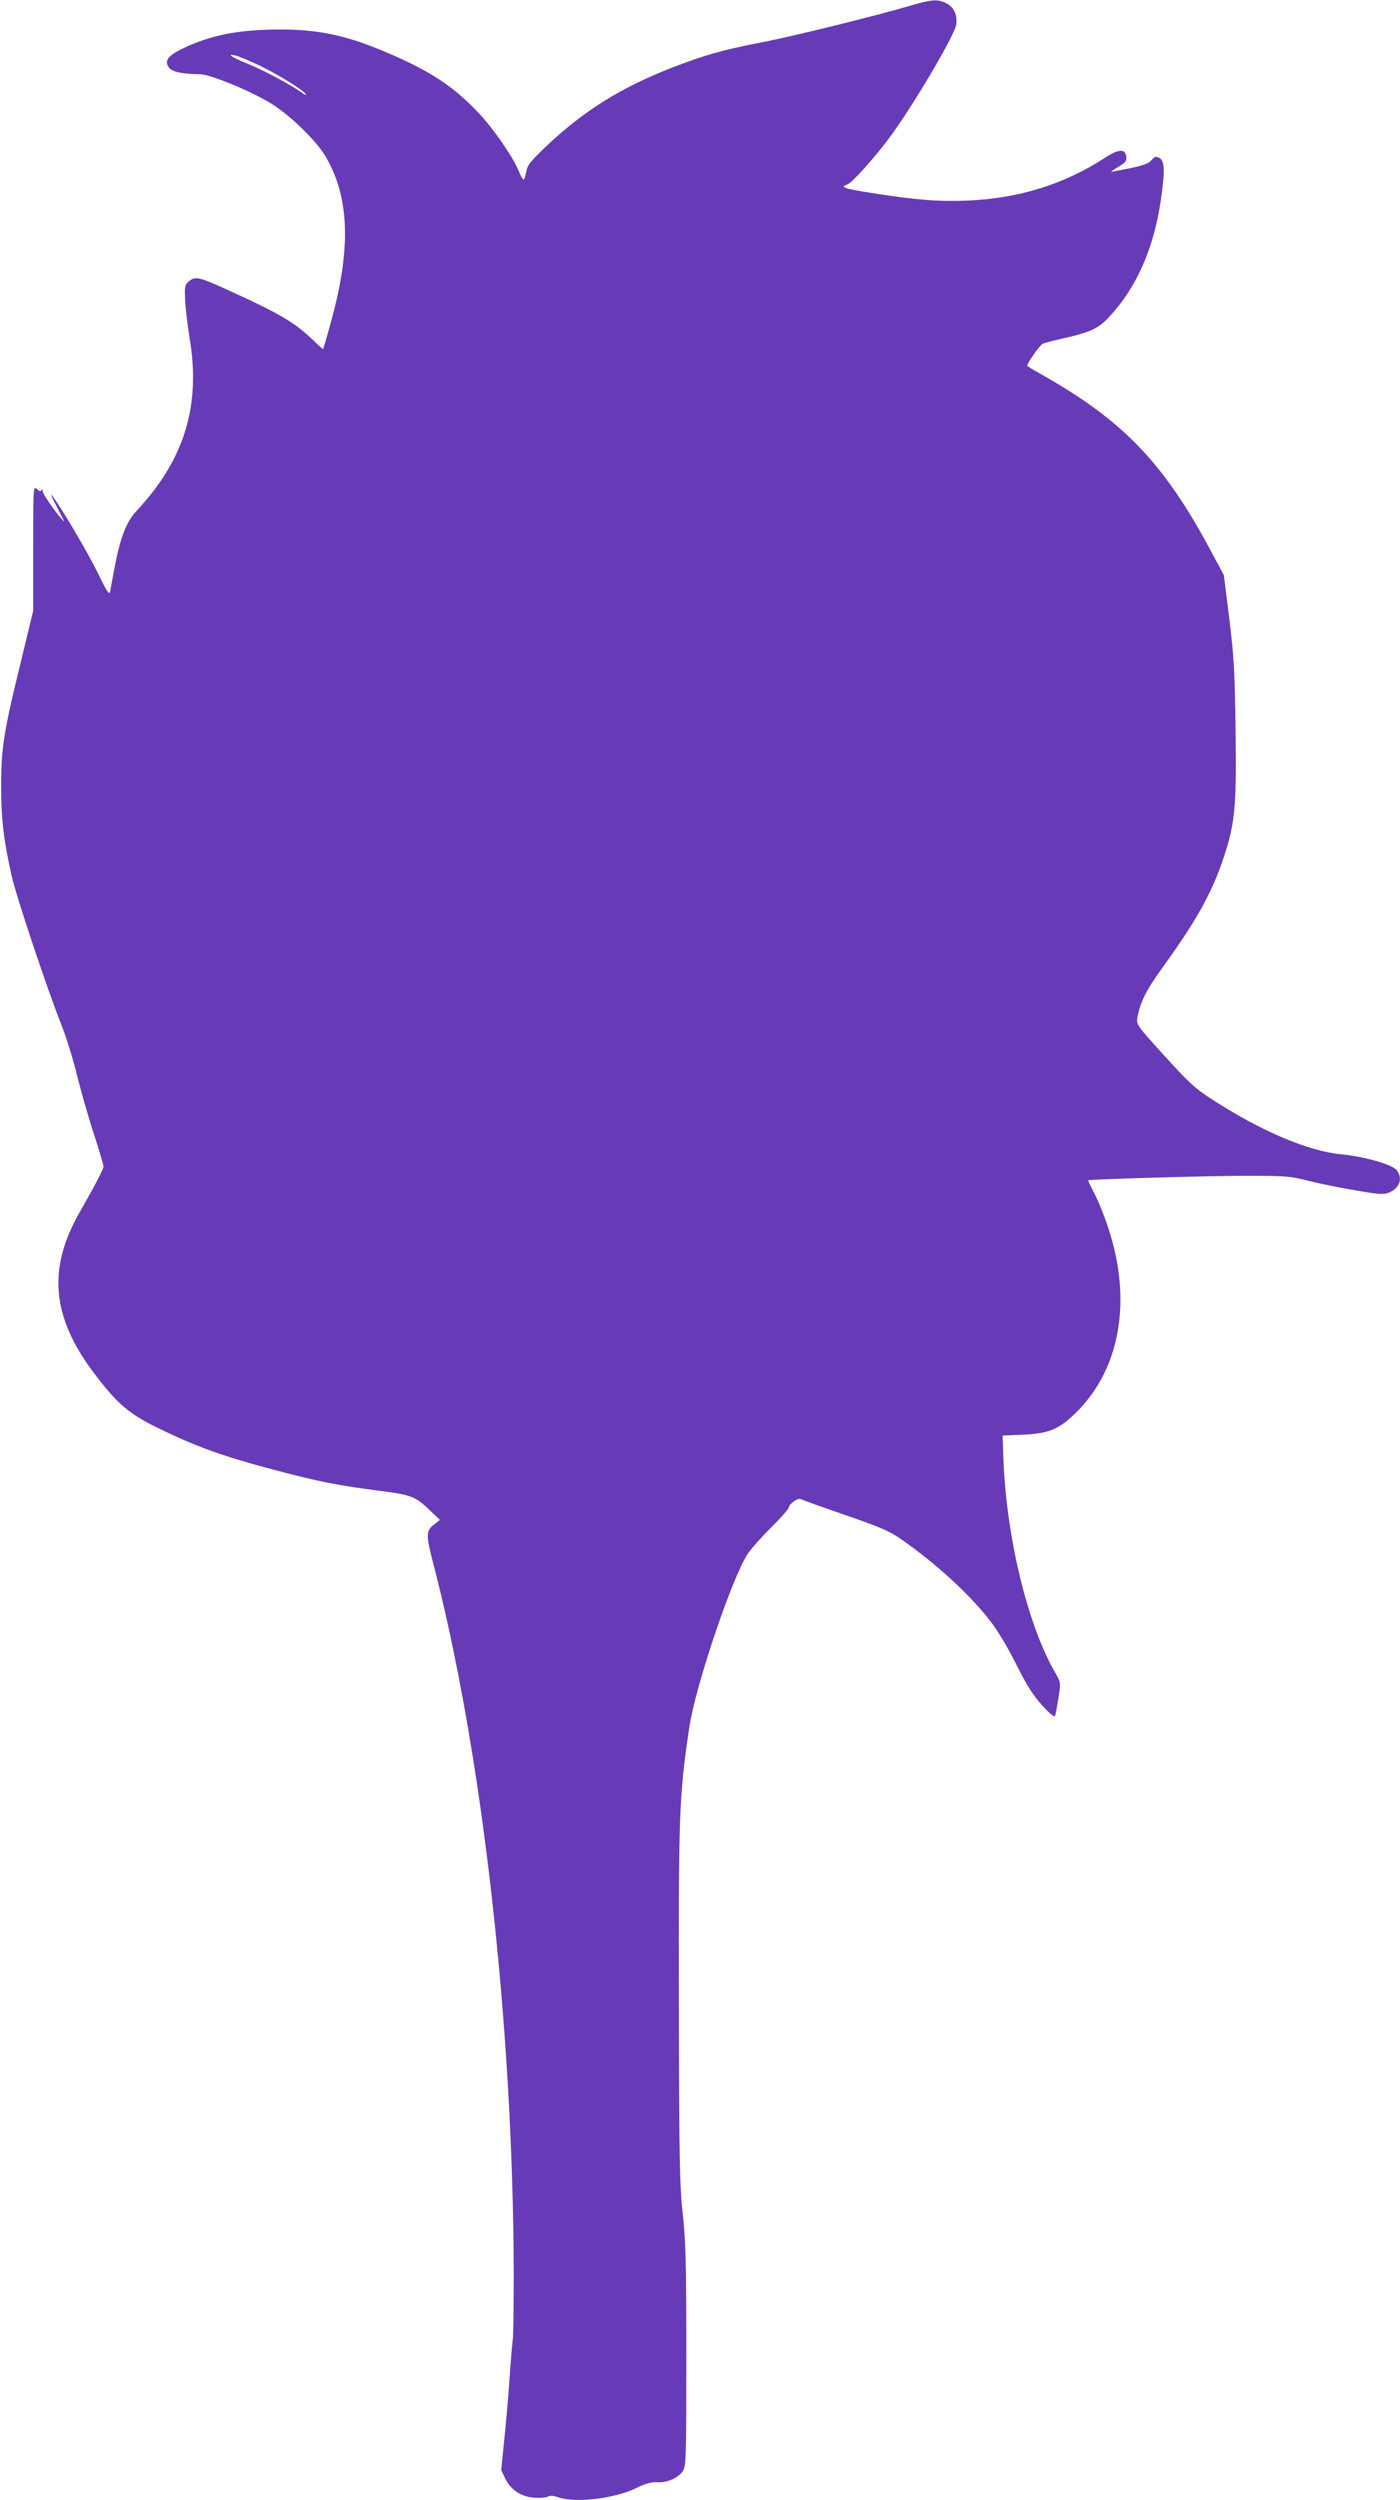 <?xml version="1.0" standalone="no"?>
<!DOCTYPE svg PUBLIC "-//W3C//DTD SVG 20010904//EN"
 "http://www.w3.org/TR/2001/REC-SVG-20010904/DTD/svg10.dtd">
<svg version="1.0" xmlns="http://www.w3.org/2000/svg"
 width="717pt" height="1280pt" viewBox="0 0 717 1280"
 preserveAspectRatio="xMidYMid meet">
<g transform="translate(0,1280) scale(0.1,-0.1)"
fill="#673ab7" stroke="none">
<path d="M4655 12769 c-177 -52 -605 -158 -770 -189 -181 -35 -280 -63 -445
-127 -258 -101 -445 -217 -632 -392 -92 -87 -107 -106 -113 -141 -4 -22 -10
-40 -13 -40 -4 0 -15 19 -25 43 -30 75 -132 221 -208 301 -133 140 -255 219
-499 320 -203 84 -355 111 -580 104 -175 -6 -295 -32 -425 -92 -83 -39 -105
-65 -81 -100 15 -24 67 -35 161 -36 51 -1 248 -81 357 -146 98 -58 238 -194
286 -276 123 -209 131 -476 25 -853 -19 -71 -37 -131 -38 -132 -1 -2 -24 19
-52 46 -92 89 -176 138 -425 251 -157 72 -177 77 -209 51 -22 -18 -24 -26 -21
-93 1 -40 12 -129 23 -198 58 -348 -26 -623 -272 -886 -53 -57 -84 -138 -114
-299 -9 -49 -19 -101 -21 -114 -4 -19 -17 0 -63 95 -52 107 -194 347 -236 399
-9 11 3 -16 26 -60 23 -44 40 -78 37 -75 -30 27 -108 138 -109 154 0 12 -3 15
-6 8 -4 -10 -9 -9 -24 4 -19 17 -19 11 -19 -303 l0 -320 -59 -244 c-91 -371
-105 -455 -105 -649 -1 -169 13 -285 55 -470 24 -105 181 -574 248 -743 28
-69 66 -191 85 -271 20 -80 58 -215 86 -299 27 -84 50 -160 50 -169 0 -14 -44
-98 -121 -233 -166 -288 -145 -536 70 -822 117 -156 179 -210 321 -280 200
-98 340 -149 602 -218 222 -59 327 -80 528 -106 181 -23 197 -29 279 -109 l44
-42 -32 -25 c-39 -30 -39 -54 -6 -183 253 -964 412 -2361 416 -3640 0 -174 -2
-331 -5 -350 -3 -19 -10 -105 -16 -190 -5 -85 -18 -227 -27 -316 l-16 -161 21
-44 c29 -58 79 -91 146 -97 30 -2 61 0 71 5 11 7 29 6 54 -3 85 -31 288 -7
399 47 49 24 78 32 109 30 50 -3 105 21 130 57 17 25 18 63 18 592 0 477 -3
591 -19 730 -15 145 -18 271 -19 1075 -2 973 1 1057 53 1410 31 211 221 774
301 892 18 26 72 87 121 135 48 48 88 93 88 100 1 17 47 51 60 43 5 -3 107
-40 226 -81 178 -61 229 -83 288 -124 179 -124 360 -290 464 -428 33 -42 90
-140 128 -216 53 -106 84 -155 131 -207 39 -43 63 -63 67 -54 2 7 10 49 17 92
12 78 11 80 -14 124 -146 250 -256 708 -269 1122 l-3 97 95 4 c130 5 183 24
257 91 247 223 317 587 187 974 -19 58 -50 134 -69 170 -19 36 -33 66 -32 68
6 5 610 23 815 23 196 0 222 -2 314 -26 56 -14 164 -36 242 -49 122 -21 144
-22 172 -10 53 22 70 74 36 115 -23 28 -167 69 -282 80 -166 15 -406 116 -653
275 -97 62 -125 88 -254 230 -141 155 -144 160 -138 195 15 82 46 142 135 265
167 231 247 375 305 548 60 182 68 260 63 654 -4 302 -8 378 -32 573 l-28 225
-74 138 c-232 431 -438 647 -829 872 -55 31 -102 59 -104 61 -6 6 61 104 78
113 9 5 50 16 91 25 156 35 194 52 254 117 137 148 226 350 261 594 22 149 20
202 -7 216 -18 10 -24 8 -40 -10 -13 -17 -42 -28 -109 -42 -51 -10 -95 -19
-98 -19 -3 0 13 12 37 26 36 21 43 30 40 52 -5 42 -39 40 -111 -7 -208 -135
-440 -207 -702 -218 -149 -6 -263 3 -492 39 -139 22 -163 30 -125 43 24 7 132
127 215 237 115 153 334 523 344 581 8 50 -12 92 -52 111 -45 22 -74 19 -190
-15z m-3327 -304 c93 -44 225 -126 239 -148 3 -6 -7 -2 -23 10 -57 40 -191
112 -270 144 -86 35 -118 56 -69 45 17 -4 72 -27 123 -51z"/>
</g>
</svg>

